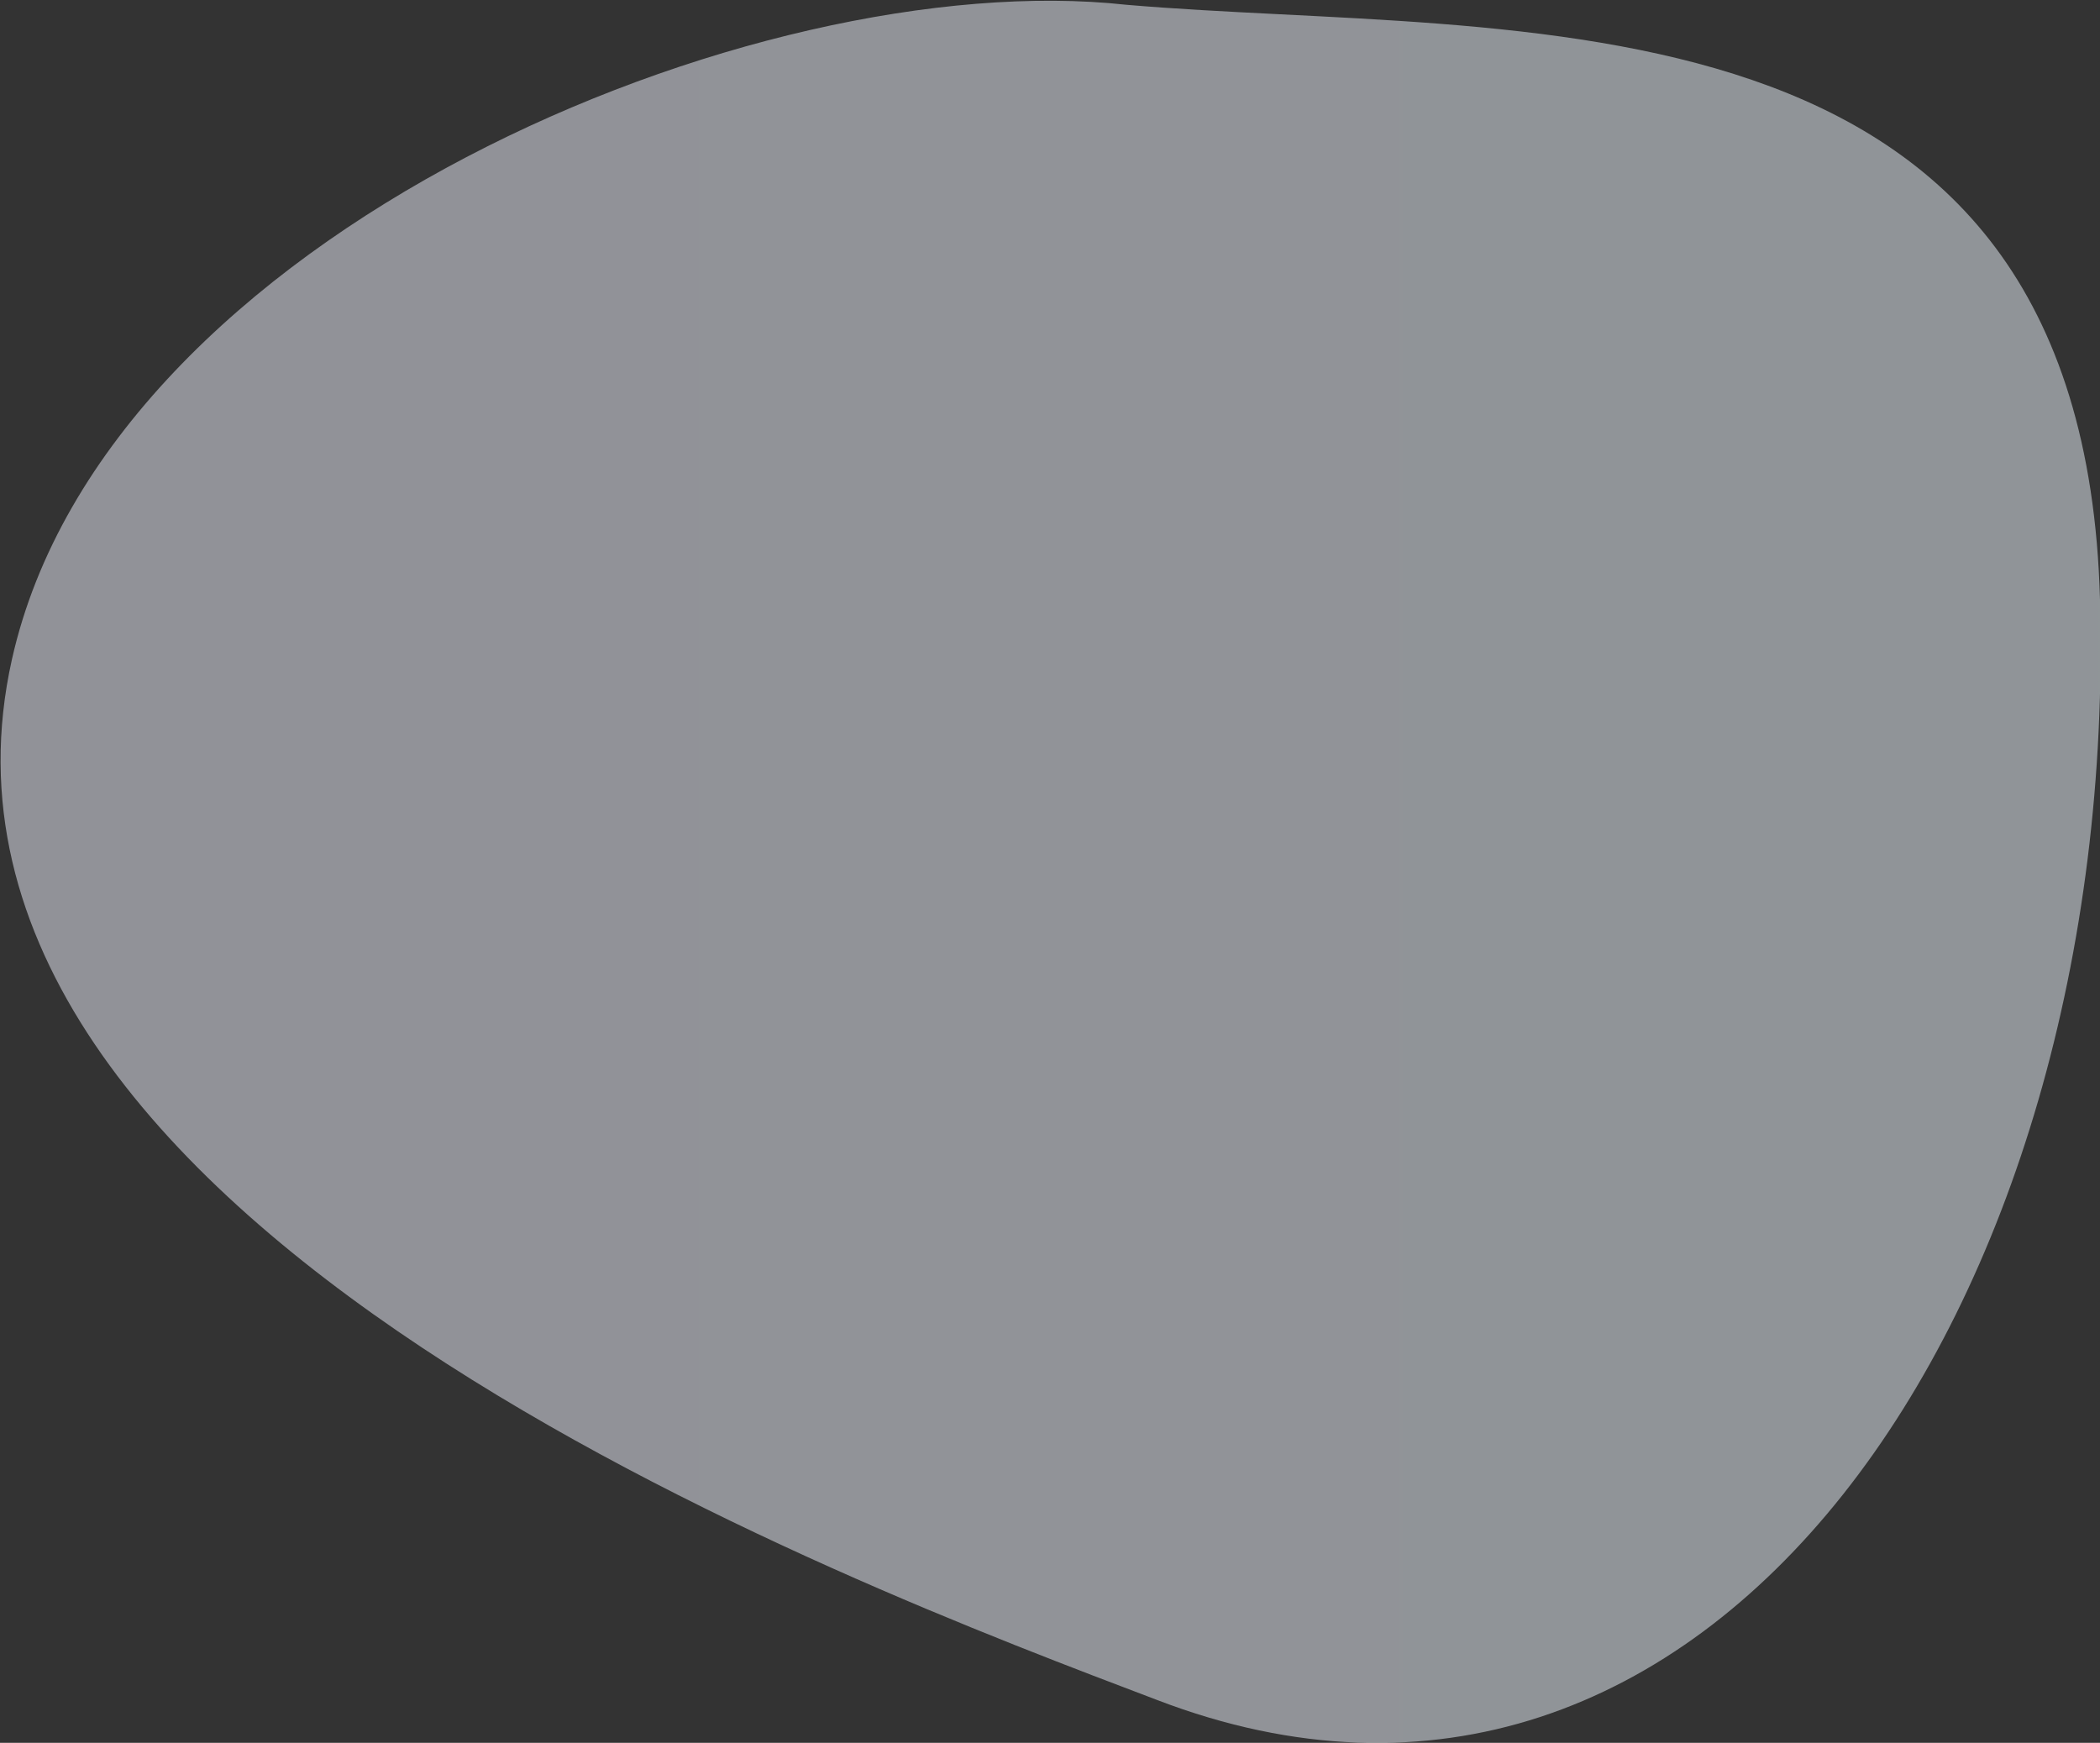 <?xml version="1.0" encoding="utf-8"?>
<!-- Generator: Adobe Illustrator 19.0.0, SVG Export Plug-In . SVG Version: 6.00 Build 0)  -->
<svg version="1.1" id="图层_1" xmlns="http://www.w3.org/2000/svg" xmlns:xlink="http://www.w3.org/1999/xlink" x="0px" y="0px"
	 viewBox="0 0 88.2 73.2" style="enable-background:new 0 0 88.2 73.2;" xml:space="preserve">
<rect x="0" y="0" width="88.2" height="73.2" fill="#333333" stroke="none"/>
<style type="text/css">
	.st0{opacity:0.5;fill:url(#SVGID_1_);}
</style>
<linearGradient id="SVGID_1_" gradientUnits="userSpaceOnUse" x1="0" y1="36.609" x2="88.198" y2="36.609">
	<stop  offset="0" style="stop-color:#F1F1FD"/>
	<stop  offset="1" style="stop-color:#EEF7FE"/>
</linearGradient>
<path class="st0" d="M47.3,0.2c16.3,1.4,40.2-1.3,40.9,25C89,54.9,71.8,80.3,48.6,71.4c-12.9-4.9-53.4-20-48.1-43.7
	C4.5,9.8,31.8-1.5,47.3,0.2z"/>
</svg>
